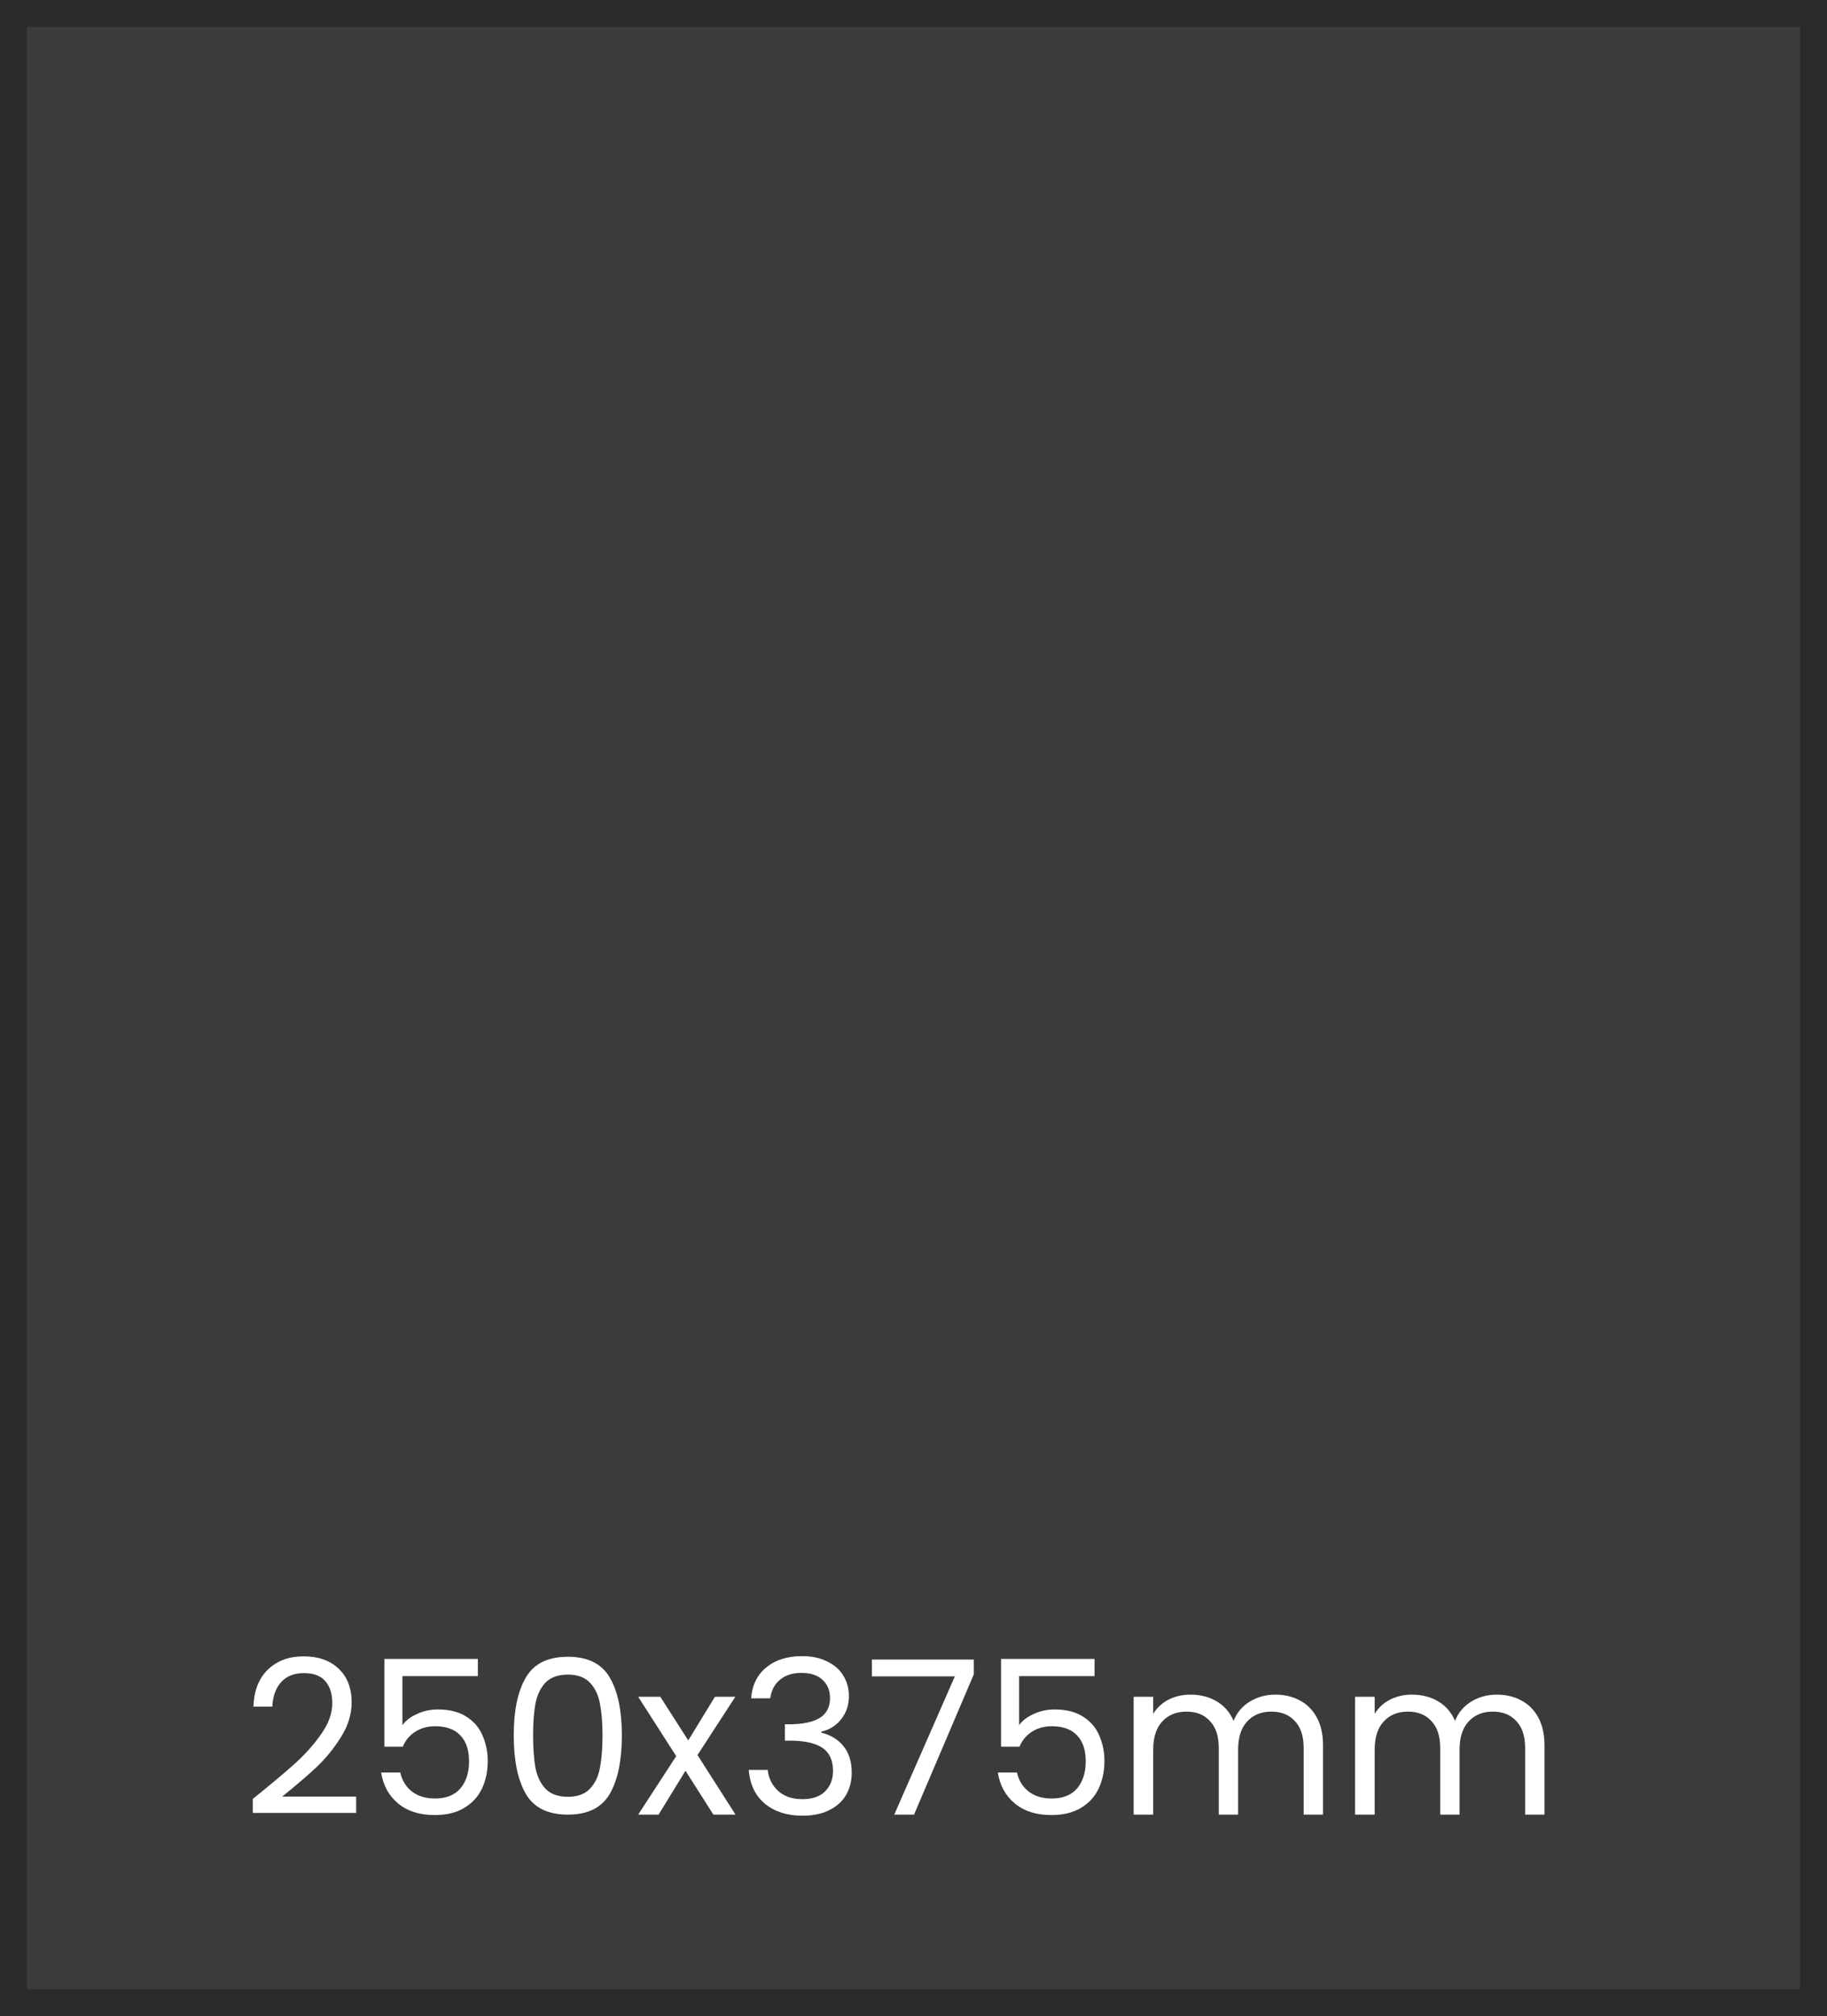 <svg width="136" height="150" viewBox="0 0 136 150" fill="none" xmlns="http://www.w3.org/2000/svg">
<rect x="0" y="0" width="136" height="150" fill="#808080" stroke="none"/>
<rect x="1" y="1" width="134" height="148" fill="#2B2A29" fill-opacity="0.8" stroke="#2B2A29" stroke-width="2"/>
<path d="M18.816 133.832C20.171 132.744 21.232 131.853 22 131.16C22.768 130.456 23.413 129.725 23.936 128.968C24.469 128.2 24.736 127.448 24.736 126.712C24.736 126.019 24.565 125.475 24.224 125.08C23.893 124.675 23.355 124.472 22.608 124.472C21.883 124.472 21.317 124.701 20.912 125.16C20.517 125.608 20.304 126.211 20.272 126.968H18.864C18.907 125.773 19.269 124.851 19.952 124.2C20.635 123.549 21.515 123.224 22.592 123.224C23.691 123.224 24.56 123.528 25.2 124.136C25.851 124.744 26.176 125.581 26.176 126.648C26.176 127.533 25.909 128.397 25.376 129.24C24.853 130.072 24.256 130.808 23.584 131.448C22.912 132.077 22.053 132.813 21.008 133.656H26.512V134.872H18.816V133.832ZM35.571 124.696H29.955V128.344C30.201 128.003 30.563 127.725 31.043 127.512C31.523 127.288 32.041 127.176 32.595 127.176C33.48 127.176 34.2 127.363 34.755 127.736C35.31 128.099 35.705 128.573 35.939 129.16C36.184 129.736 36.307 130.349 36.307 131C36.307 131.768 36.163 132.456 35.875 133.064C35.587 133.672 35.145 134.152 34.547 134.504C33.961 134.856 33.23 135.032 32.355 135.032C31.235 135.032 30.328 134.744 29.635 134.168C28.942 133.592 28.52 132.824 28.371 131.864H29.795C29.934 132.472 30.227 132.947 30.675 133.288C31.123 133.629 31.689 133.8 32.371 133.8C33.214 133.8 33.849 133.549 34.275 133.048C34.702 132.536 34.915 131.864 34.915 131.032C34.915 130.2 34.702 129.56 34.275 129.112C33.849 128.653 33.219 128.424 32.387 128.424C31.822 128.424 31.326 128.563 30.899 128.84C30.483 129.107 30.179 129.475 29.987 129.944H28.611V123.416H35.571V124.696ZM38.242 129.096C38.242 127.261 38.541 125.832 39.138 124.808C39.735 123.773 40.781 123.256 42.274 123.256C43.757 123.256 44.797 123.773 45.394 124.808C45.991 125.832 46.29 127.261 46.29 129.096C46.29 130.963 45.991 132.413 45.394 133.448C44.797 134.483 43.757 135 42.274 135C40.781 135 39.735 134.483 39.138 133.448C38.541 132.413 38.242 130.963 38.242 129.096ZM44.85 129.096C44.85 128.168 44.786 127.384 44.658 126.744C44.541 126.093 44.29 125.571 43.906 125.176C43.533 124.781 42.989 124.584 42.274 124.584C41.549 124.584 40.994 124.781 40.61 125.176C40.237 125.571 39.986 126.093 39.858 126.744C39.741 127.384 39.682 128.168 39.682 129.096C39.682 130.056 39.741 130.861 39.858 131.512C39.986 132.163 40.237 132.685 40.61 133.08C40.994 133.475 41.549 133.672 42.274 133.672C42.989 133.672 43.533 133.475 43.906 133.08C44.29 132.685 44.541 132.163 44.658 131.512C44.786 130.861 44.85 130.056 44.85 129.096ZM53.105 135L51.025 131.736L49.025 135H47.505L50.337 130.648L47.505 126.232H49.153L51.233 129.48L53.217 126.232H54.737L51.921 130.568L54.753 135H53.105ZM55.913 126.344C55.988 125.363 56.367 124.595 57.049 124.04C57.732 123.485 58.617 123.208 59.705 123.208C60.431 123.208 61.054 123.341 61.577 123.608C62.111 123.864 62.511 124.216 62.777 124.664C63.054 125.112 63.193 125.619 63.193 126.184C63.193 126.845 63.001 127.416 62.617 127.896C62.244 128.376 61.753 128.685 61.145 128.824V128.904C61.839 129.075 62.388 129.411 62.793 129.912C63.199 130.413 63.401 131.069 63.401 131.88C63.401 132.488 63.263 133.037 62.985 133.528C62.708 134.008 62.292 134.387 61.737 134.664C61.182 134.941 60.516 135.08 59.737 135.08C58.606 135.08 57.678 134.787 56.953 134.2C56.228 133.603 55.822 132.76 55.737 131.672H57.145C57.22 132.312 57.481 132.835 57.929 133.24C58.377 133.645 58.974 133.848 59.721 133.848C60.468 133.848 61.033 133.656 61.417 133.272C61.812 132.877 62.009 132.371 62.009 131.752C62.009 130.952 61.742 130.376 61.209 130.024C60.676 129.672 59.87 129.496 58.793 129.496H58.425V128.28H58.809C59.791 128.269 60.532 128.109 61.033 127.8C61.535 127.48 61.785 126.989 61.785 126.328C61.785 125.763 61.599 125.309 61.225 124.968C60.862 124.627 60.34 124.456 59.657 124.456C58.996 124.456 58.462 124.627 58.057 124.968C57.652 125.309 57.412 125.768 57.337 126.344H55.913ZM72.487 124.568L68.039 135H66.567L71.079 124.712H64.903V123.464H72.487V124.568ZM81.477 124.696H75.861V128.344C76.107 128.003 76.469 127.725 76.949 127.512C77.429 127.288 77.947 127.176 78.501 127.176C79.387 127.176 80.107 127.363 80.661 127.736C81.216 128.099 81.611 128.573 81.845 129.16C82.091 129.736 82.213 130.349 82.213 131C82.213 131.768 82.069 132.456 81.781 133.064C81.493 133.672 81.051 134.152 80.453 134.504C79.867 134.856 79.136 135.032 78.261 135.032C77.141 135.032 76.235 134.744 75.541 134.168C74.848 133.592 74.427 132.824 74.277 131.864H75.701C75.84 132.472 76.133 132.947 76.581 133.288C77.029 133.629 77.595 133.8 78.277 133.8C79.12 133.8 79.755 133.549 80.181 133.048C80.608 132.536 80.821 131.864 80.821 131.032C80.821 130.2 80.608 129.56 80.181 129.112C79.755 128.653 79.125 128.424 78.293 128.424C77.728 128.424 77.232 128.563 76.805 128.84C76.389 129.107 76.085 129.475 75.893 129.944H74.517V123.416H81.477V124.696ZM94.932 126.072C95.615 126.072 96.223 126.216 96.756 126.504C97.29 126.781 97.711 127.203 98.02 127.768C98.33 128.333 98.484 129.021 98.484 129.832V135H97.044V130.04C97.044 129.165 96.826 128.499 96.388 128.04C95.962 127.571 95.38 127.336 94.644 127.336C93.887 127.336 93.284 127.581 92.836 128.072C92.388 128.552 92.164 129.251 92.164 130.168V135H90.724V130.04C90.724 129.165 90.506 128.499 90.068 128.04C89.642 127.571 89.06 127.336 88.324 127.336C87.567 127.336 86.964 127.581 86.516 128.072C86.068 128.552 85.844 129.251 85.844 130.168V135H84.388V126.232H85.844V127.496C86.132 127.037 86.516 126.685 86.996 126.44C87.487 126.195 88.026 126.072 88.612 126.072C89.348 126.072 89.999 126.237 90.564 126.568C91.13 126.899 91.551 127.384 91.828 128.024C92.074 127.405 92.479 126.925 93.044 126.584C93.61 126.243 94.239 126.072 94.932 126.072ZM111.417 126.072C112.099 126.072 112.707 126.216 113.241 126.504C113.774 126.781 114.195 127.203 114.505 127.768C114.814 128.333 114.969 129.021 114.969 129.832V135H113.529V130.04C113.529 129.165 113.31 128.499 112.873 128.04C112.446 127.571 111.865 127.336 111.129 127.336C110.371 127.336 109.769 127.581 109.321 128.072C108.873 128.552 108.649 129.251 108.649 130.168V135H107.209V130.04C107.209 129.165 106.99 128.499 106.553 128.04C106.126 127.571 105.545 127.336 104.809 127.336C104.051 127.336 103.449 127.581 103.001 128.072C102.553 128.552 102.329 129.251 102.329 130.168V135H100.873V126.232H102.329V127.496C102.617 127.037 103.001 126.685 103.481 126.44C103.971 126.195 104.51 126.072 105.097 126.072C105.833 126.072 106.483 126.237 107.049 126.568C107.614 126.899 108.035 127.384 108.313 128.024C108.558 127.405 108.963 126.925 109.529 126.584C110.094 126.243 110.723 126.072 111.417 126.072Z" fill="white"/>
</svg>
